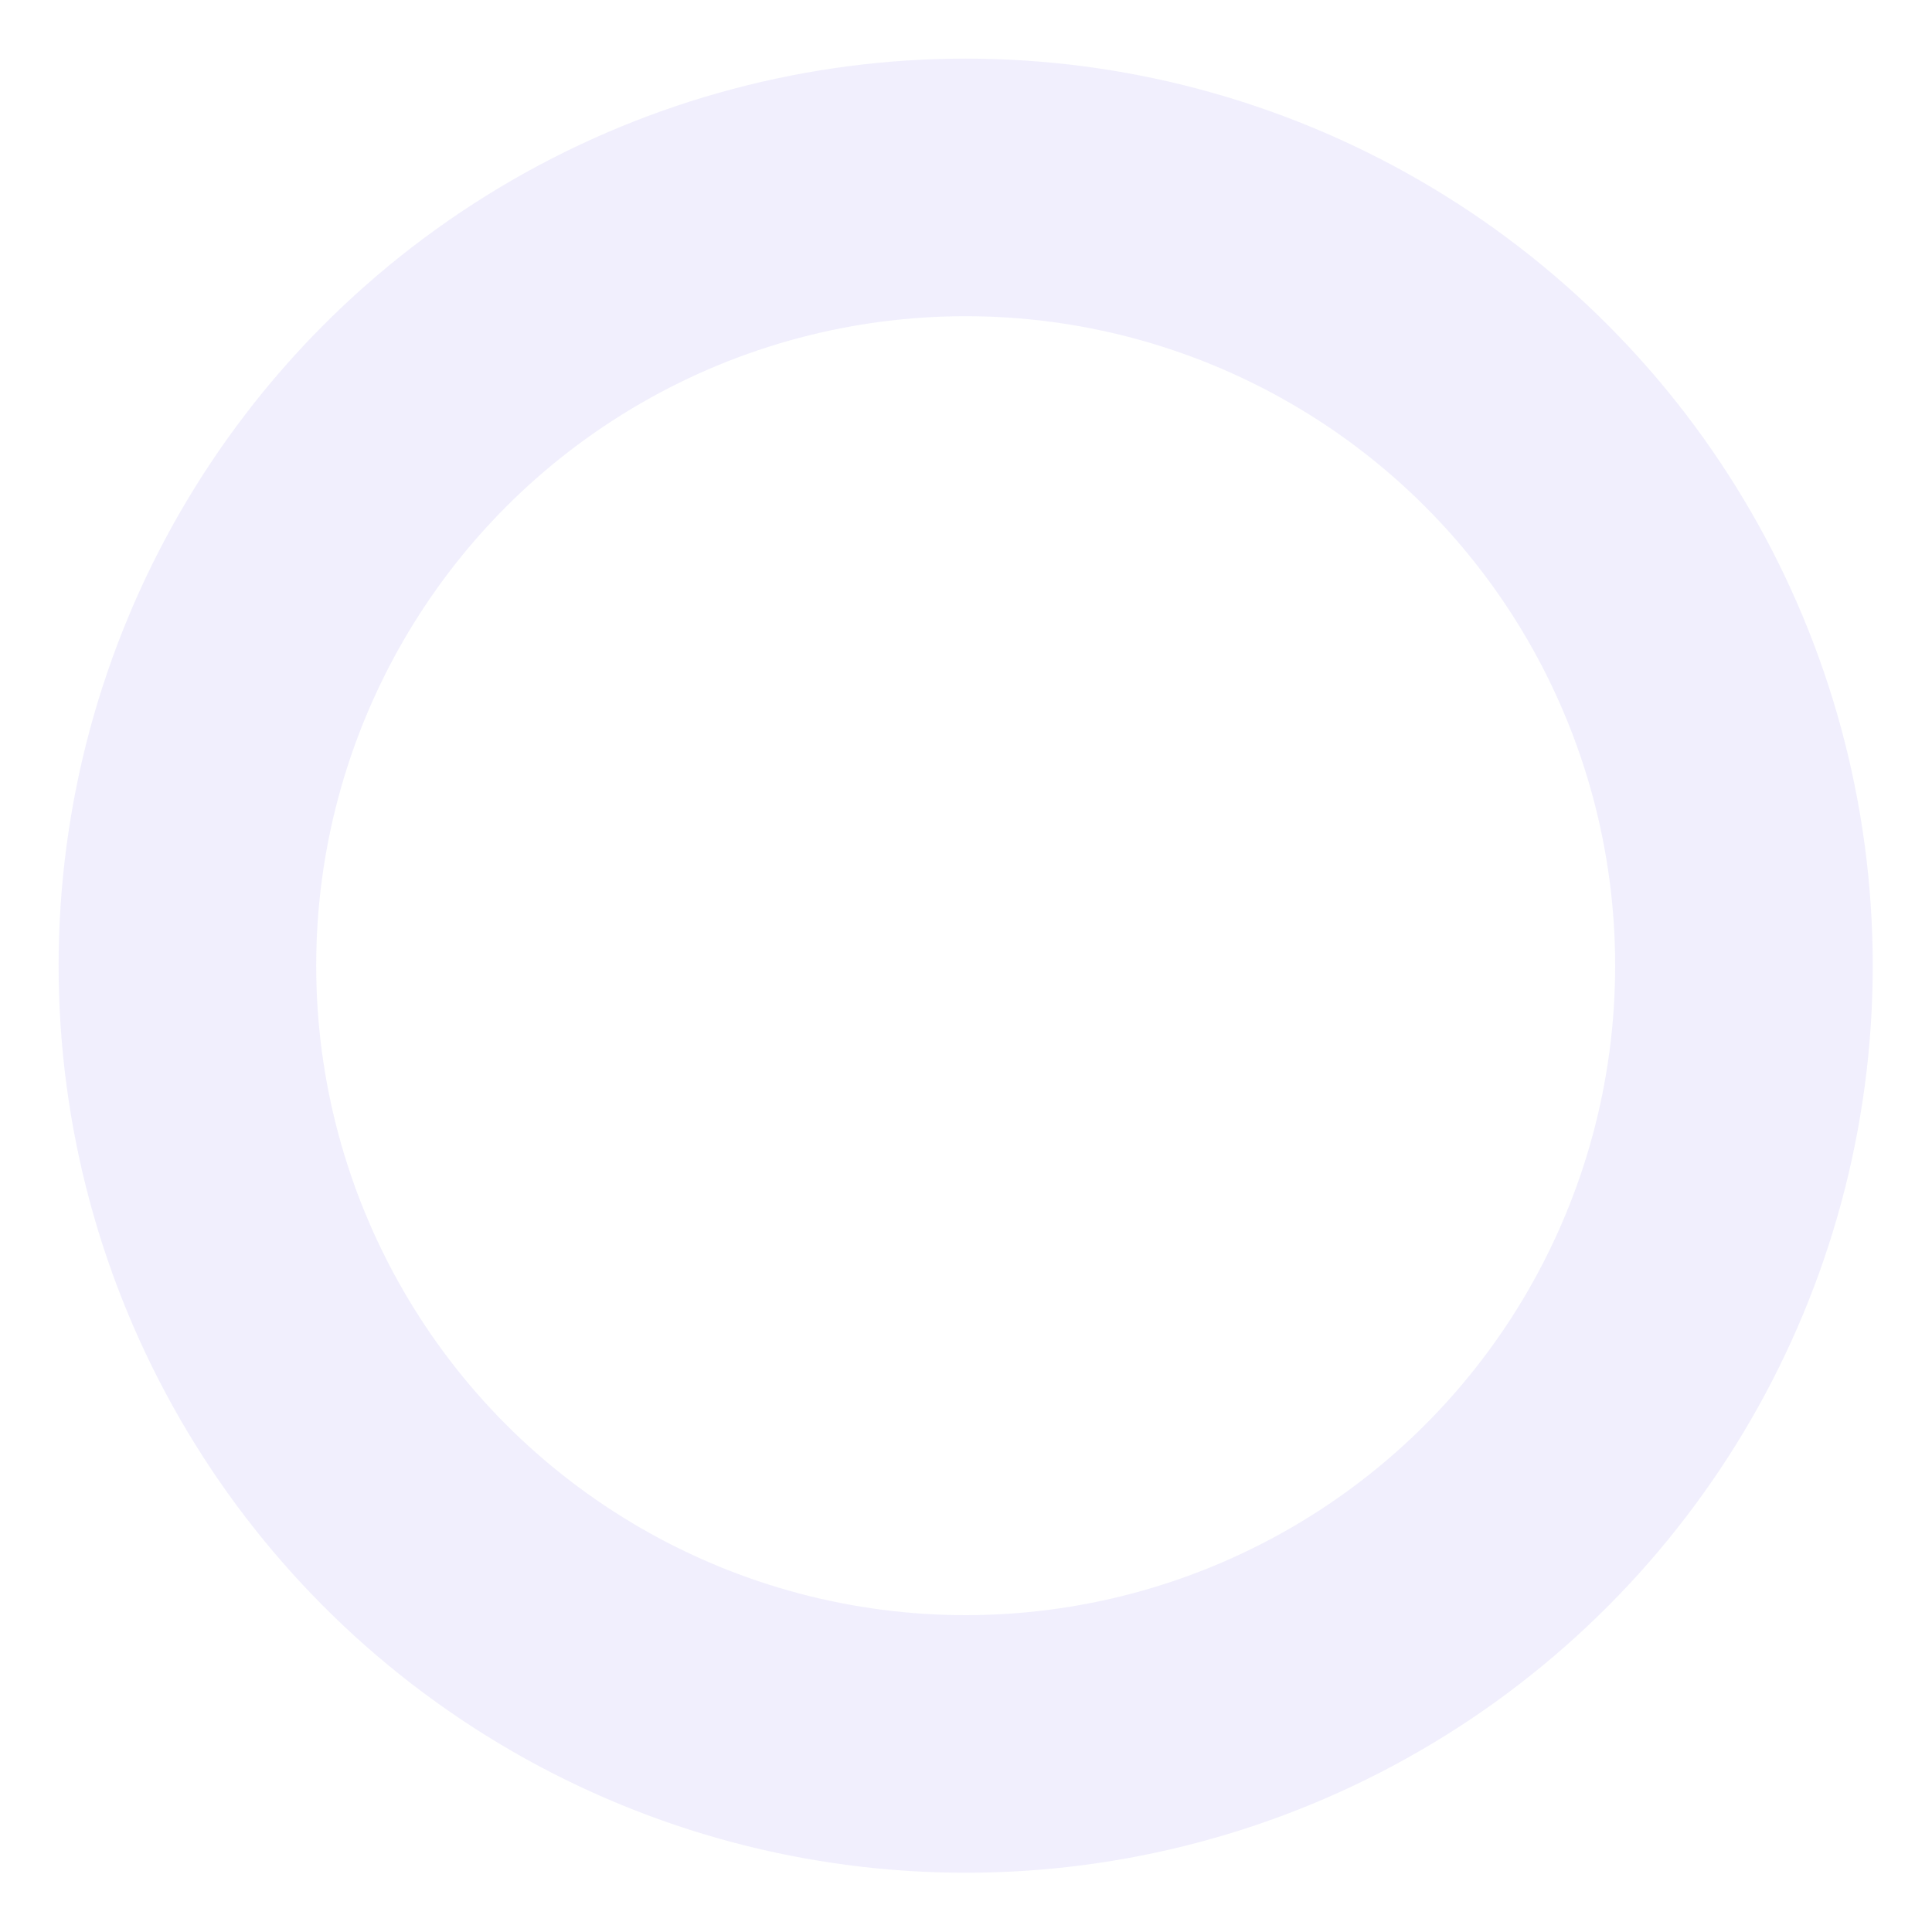 <svg width="3000" height="3000" viewBox="0 0 3000 3000" fill="none" xmlns="http://www.w3.org/2000/svg">
<g clip-path="url(#clip0_768_649)">
<g opacity="0.1" filter="url(#filter0_fn_768_649)">
<circle cx="1499.5" cy="1499.5" r="1208.5" stroke="#7160E8" stroke-width="400"/>
</g>
</g>
<defs>
<filter id="filter0_fn_768_649" x="-37" y="-37" width="3073" height="3073" filterUnits="userSpaceOnUse" color-interpolation-filters="sRGB">
<feFlood flood-opacity="0" result="BackgroundImageFix"/>
<feBlend mode="normal" in="SourceGraphic" in2="BackgroundImageFix" result="shape"/>
<feGaussianBlur stdDeviation="64" result="effect1_foregroundBlur_768_649"/>
<feTurbulence type="fractalNoise" baseFrequency="0.51 0.51" stitchTiles="stitch" numOctaves="3" result="noise" seed="4293" />
<feColorMatrix in="noise" type="luminanceToAlpha" result="alphaNoise" />
<feComponentTransfer in="alphaNoise" result="coloredNoise1">
<feFuncA type="discrete" tableValues="1 1 1 1 1 1 1 1 1 1 1 1 1 1 1 1 1 1 1 1 1 1 1 1 1 1 1 1 1 1 1 1 1 1 1 1 1 1 1 1 1 1 1 1 1 1 1 1 1 1 1 0 0 0 0 0 0 0 0 0 0 0 0 0 0 0 0 0 0 0 0 0 0 0 0 0 0 0 0 0 0 0 0 0 0 0 0 0 0 0 0 0 0 0 0 0 0 0 0 0 "/>
</feComponentTransfer>
<feComposite operator="in" in2="effect1_foregroundBlur_768_649" in="coloredNoise1" result="noise1Clipped" />
<feFlood flood-color="rgba(0, 0, 0, 0.25)" result="color1Flood" />
<feComposite operator="in" in2="noise1Clipped" in="color1Flood" result="color1" />
<feMerge result="effect2_noise_768_649">
<feMergeNode in="effect1_foregroundBlur_768_649" />
<feMergeNode in="color1" />
</feMerge>
</filter>
<clipPath id="clip0_768_649">
<rect width="3000" height="3000" fill="white"/>
</clipPath>
</defs>
</svg>
